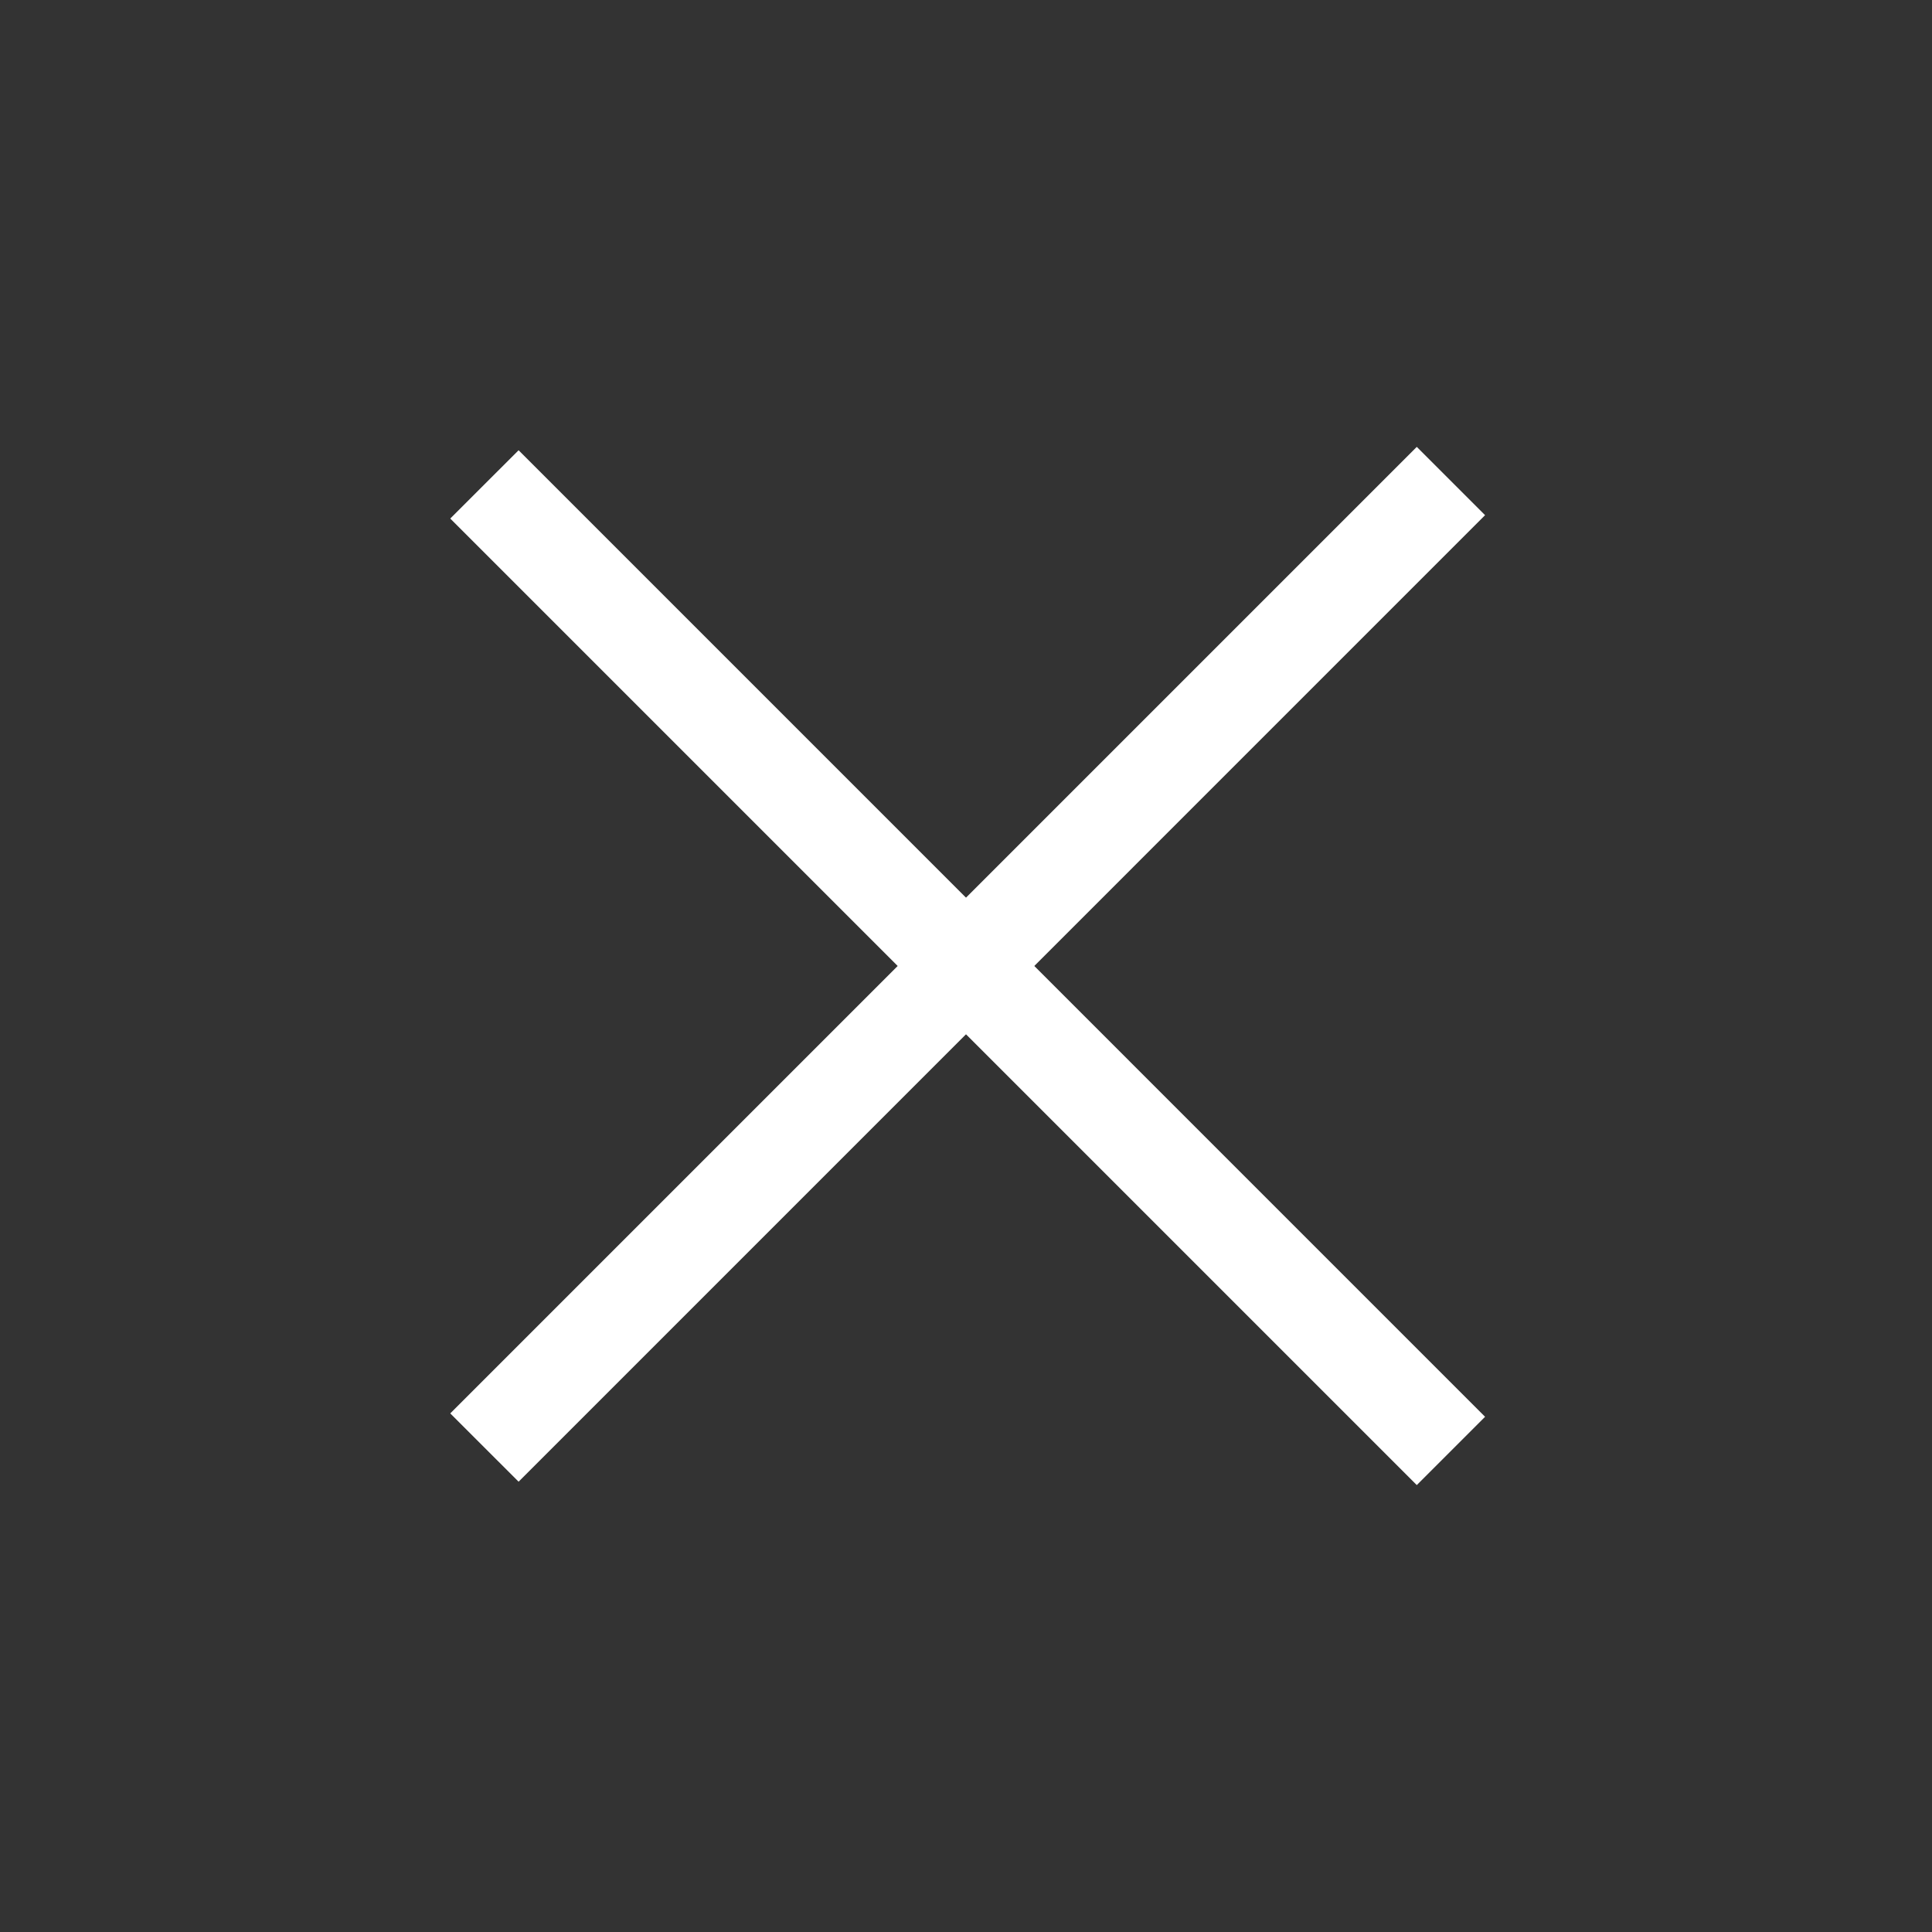 <svg width="40" height="40" viewBox="0 0 40 40" fill="none" xmlns="http://www.w3.org/2000/svg">
<rect x="0" y="0" width="40" height="40" fill="#333333" stroke="none"/>
<path d="M10.737 9.322L9.322 10.736L29.333 30.747L30.747 29.333L10.737 9.322Z" fill="white"/>
<path d="M29.333 9.252L9.322 29.263L10.737 30.677L30.747 10.666L29.333 9.252Z" fill="white"/>
</svg>
